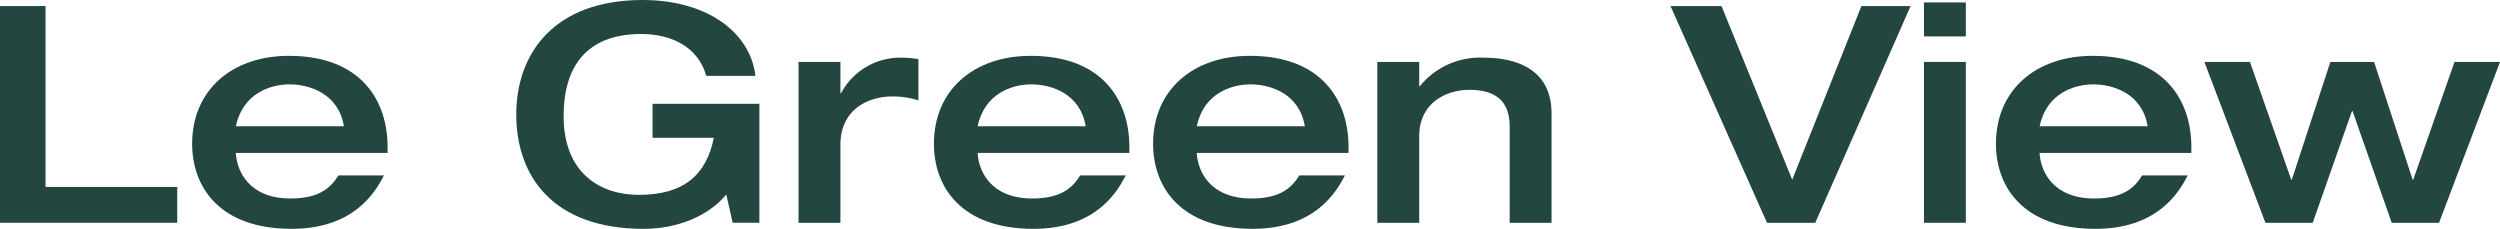 <svg xmlns="http://www.w3.org/2000/svg" data-name="Groupe 7048" viewBox="0 0 356.641 32.646">
    <path  d="M0 .866v30.913h25.285V26.67H6.494V.866Z" fill="#234640"/>
        <g  fill="#234640">
            <path d="M33.643 21.821c.13 2.554 1.862 6.494 7.793 6.494 3.941 0 5.672-1.386 6.841-3.291h6.494c-1.3 2.554-4.417 7.62-13.162 7.62-10.347 0-14.2-6.019-14.2-12.123 0-7.663 5.672-12.556 13.811-12.556 10.175 0 14.071 6.278 14.071 12.989v.866Zm15.413-3.81c-.736-4.589-4.805-5.975-7.75-5.975-2.771 0-6.667 1.3-7.663 5.975Z"/>
            <path d="M108.329 31.779h-3.81l-.909-4.026c-2.512 3.03-6.928 4.893-11.777 4.893-13.076 0-18.185-7.62-18.185-16.323S79.061 0 91.66 0c9.395 0 15.413 4.762 16.106 10.824h-7.014c-1.169-4.2-5.066-5.975-9.266-5.975-8.009 0-11.084 4.893-11.084 11.689 0 8.227 5.282 11.258 10.738 11.258 6.624 0 9.655-3.031 10.694-8.141h-8.746v-4.847h15.241Z"/>
            <path d="M113.916 8.833h5.975v4.459h.087a9.577 9.577 0 0 1 8.658-5.065 13.516 13.516 0 0 1 2.382.216v5.884a11.5 11.5 0 0 0-3.81-.562c-3.03 0-7.317 1.6-7.317 6.927V31.78h-5.975Z"/>
            <path d="M139.462 21.821c.13 2.554 1.862 6.494 7.793 6.494 3.941 0 5.672-1.386 6.841-3.291h6.494c-1.3 2.554-4.417 7.62-13.162 7.62-10.347 0-14.2-6.019-14.2-12.123 0-7.663 5.672-12.556 13.811-12.556 10.175 0 14.07 6.278 14.07 12.989v.866Zm15.413-3.81c-.736-4.589-4.805-5.975-7.749-5.975-2.771 0-6.668 1.3-7.664 5.975Z"/>
            <path d="M170.724 21.821c.13 2.554 1.861 6.494 7.793 6.494 3.941 0 5.672-1.386 6.84-3.291h6.5c-1.3 2.554-4.417 7.62-13.162 7.62-10.347 0-14.2-6.019-14.2-12.123 0-7.663 5.671-12.556 13.811-12.556 10.175 0 14.071 6.278 14.071 12.989v.866Zm15.413-3.81c-.736-4.589-4.806-5.975-7.75-5.975-2.771 0-6.668 1.3-7.663 5.975Z"/>
            <path d="M196.485 8.833h5.975v3.463h.087a11.055 11.055 0 0 1 9.048-4.069c4.936 0 9.742 1.774 9.742 7.966V31.78h-5.975V18.098c0-2.468-.822-5.283-5.757-5.283-3.118 0-7.144 1.732-7.144 6.625v12.34h-5.976Z"/>
            <path d="M238.31.866h7.273l10.088 24.765L265.543.866h7.014l-13.6 30.914h-6.884Z"/>
            <path d="M274.464.346h5.975v4.849h-5.975Zm0 8.487h5.975V31.78h-5.975Z"/>
            <path d="M290.96 21.821c.129 2.554 1.861 6.494 7.793 6.494 3.94 0 5.671-1.386 6.84-3.291h6.5c-1.3 2.554-4.417 7.62-13.161 7.62-10.348 0-14.2-6.019-14.2-12.123 0-7.663 5.671-12.556 13.811-12.556 10.168.001 14.068 6.279 14.068 12.99v.866Zm15.412-3.81c-.736-4.589-4.806-5.975-7.749-5.975-2.771 0-6.668 1.3-7.663 5.975Z"/>
            <path d="M314.47 8.833h6.5l5.888 16.8h.086l5.5-16.8h6.233l5.5 16.8h.087l5.888-16.8h6.494l-8.7 22.947h-6.754l-5.585-15.933h-.086l-5.594 15.935h-6.75Z"/>
    </g>
</svg>